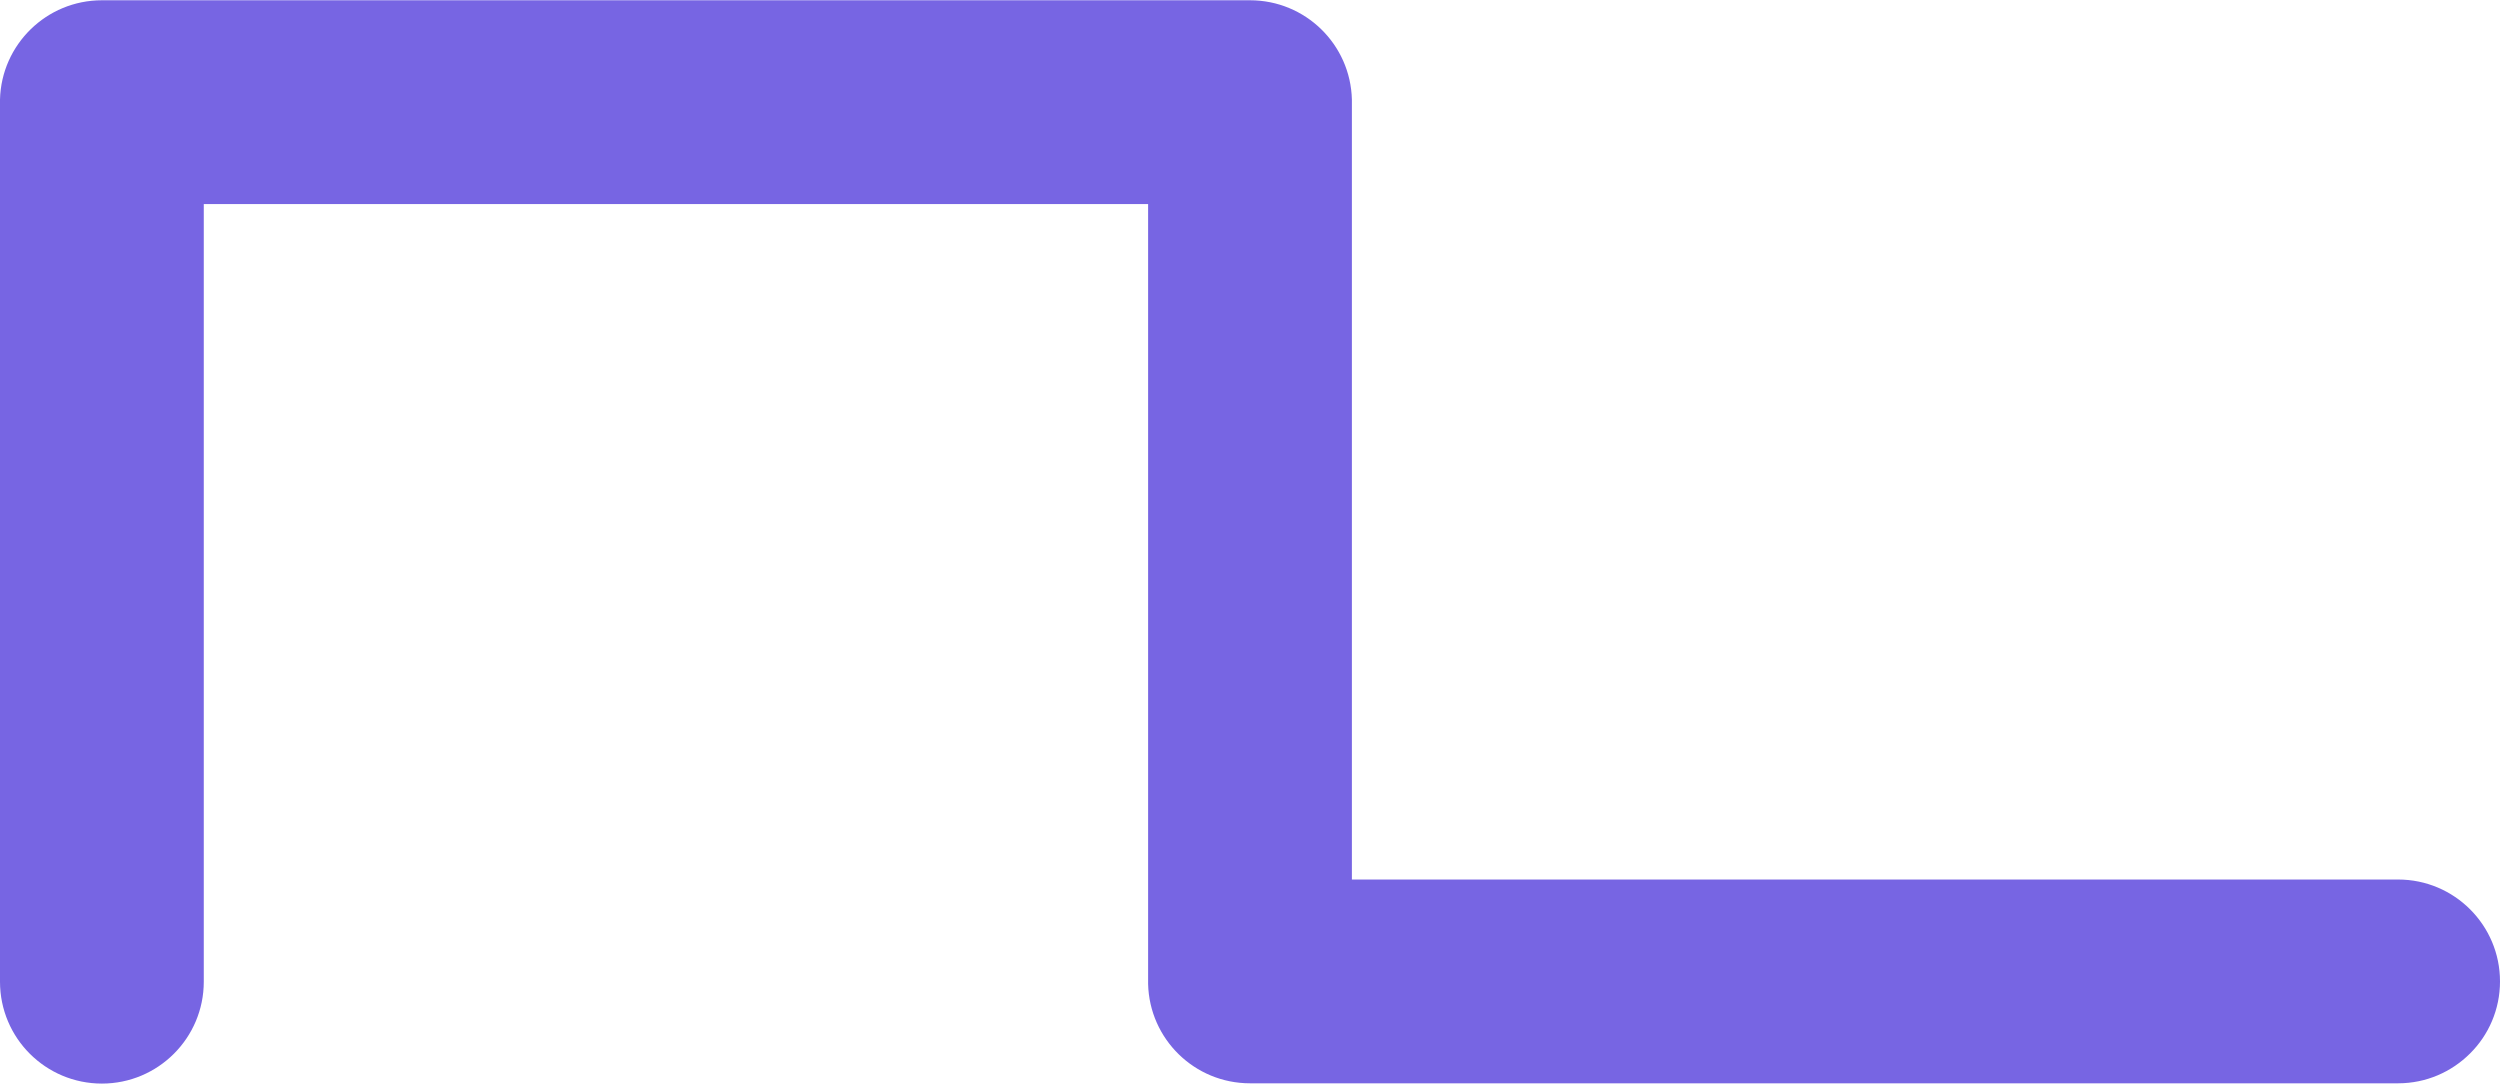 <?xml version="1.0" encoding="UTF-8"?>
<svg id="Layer_1" xmlns="http://www.w3.org/2000/svg" version="1.1" viewBox="0 0 1840.2 797.6">
  <!-- Generator: Adobe Illustrator 29.3.1, SVG Export Plug-In . SVG Version: 2.1.0 Build 151)  -->
  <defs>
    <style>
      .st0 {
        fill: #7765e3;
      }
    </style>
  </defs>
  <path class="st0" d="M1840.2,722.4c0,20.7-8.4,39.5-22,53-13.6,13.6-32.3,22-53,22h-845.1c-40.8,0-74-32.5-75-73.1V150.2H150v572.4c0,41.4-33.6,75-75,75S0,764.1,0,722.6V73.3C1,32.8,34.2.2,75,.2h845.1c40.8,0,74,32.5,75,73.1v574.1h770.1c41.4,0,75,33.6,75,75h0Z"/>
</svg>